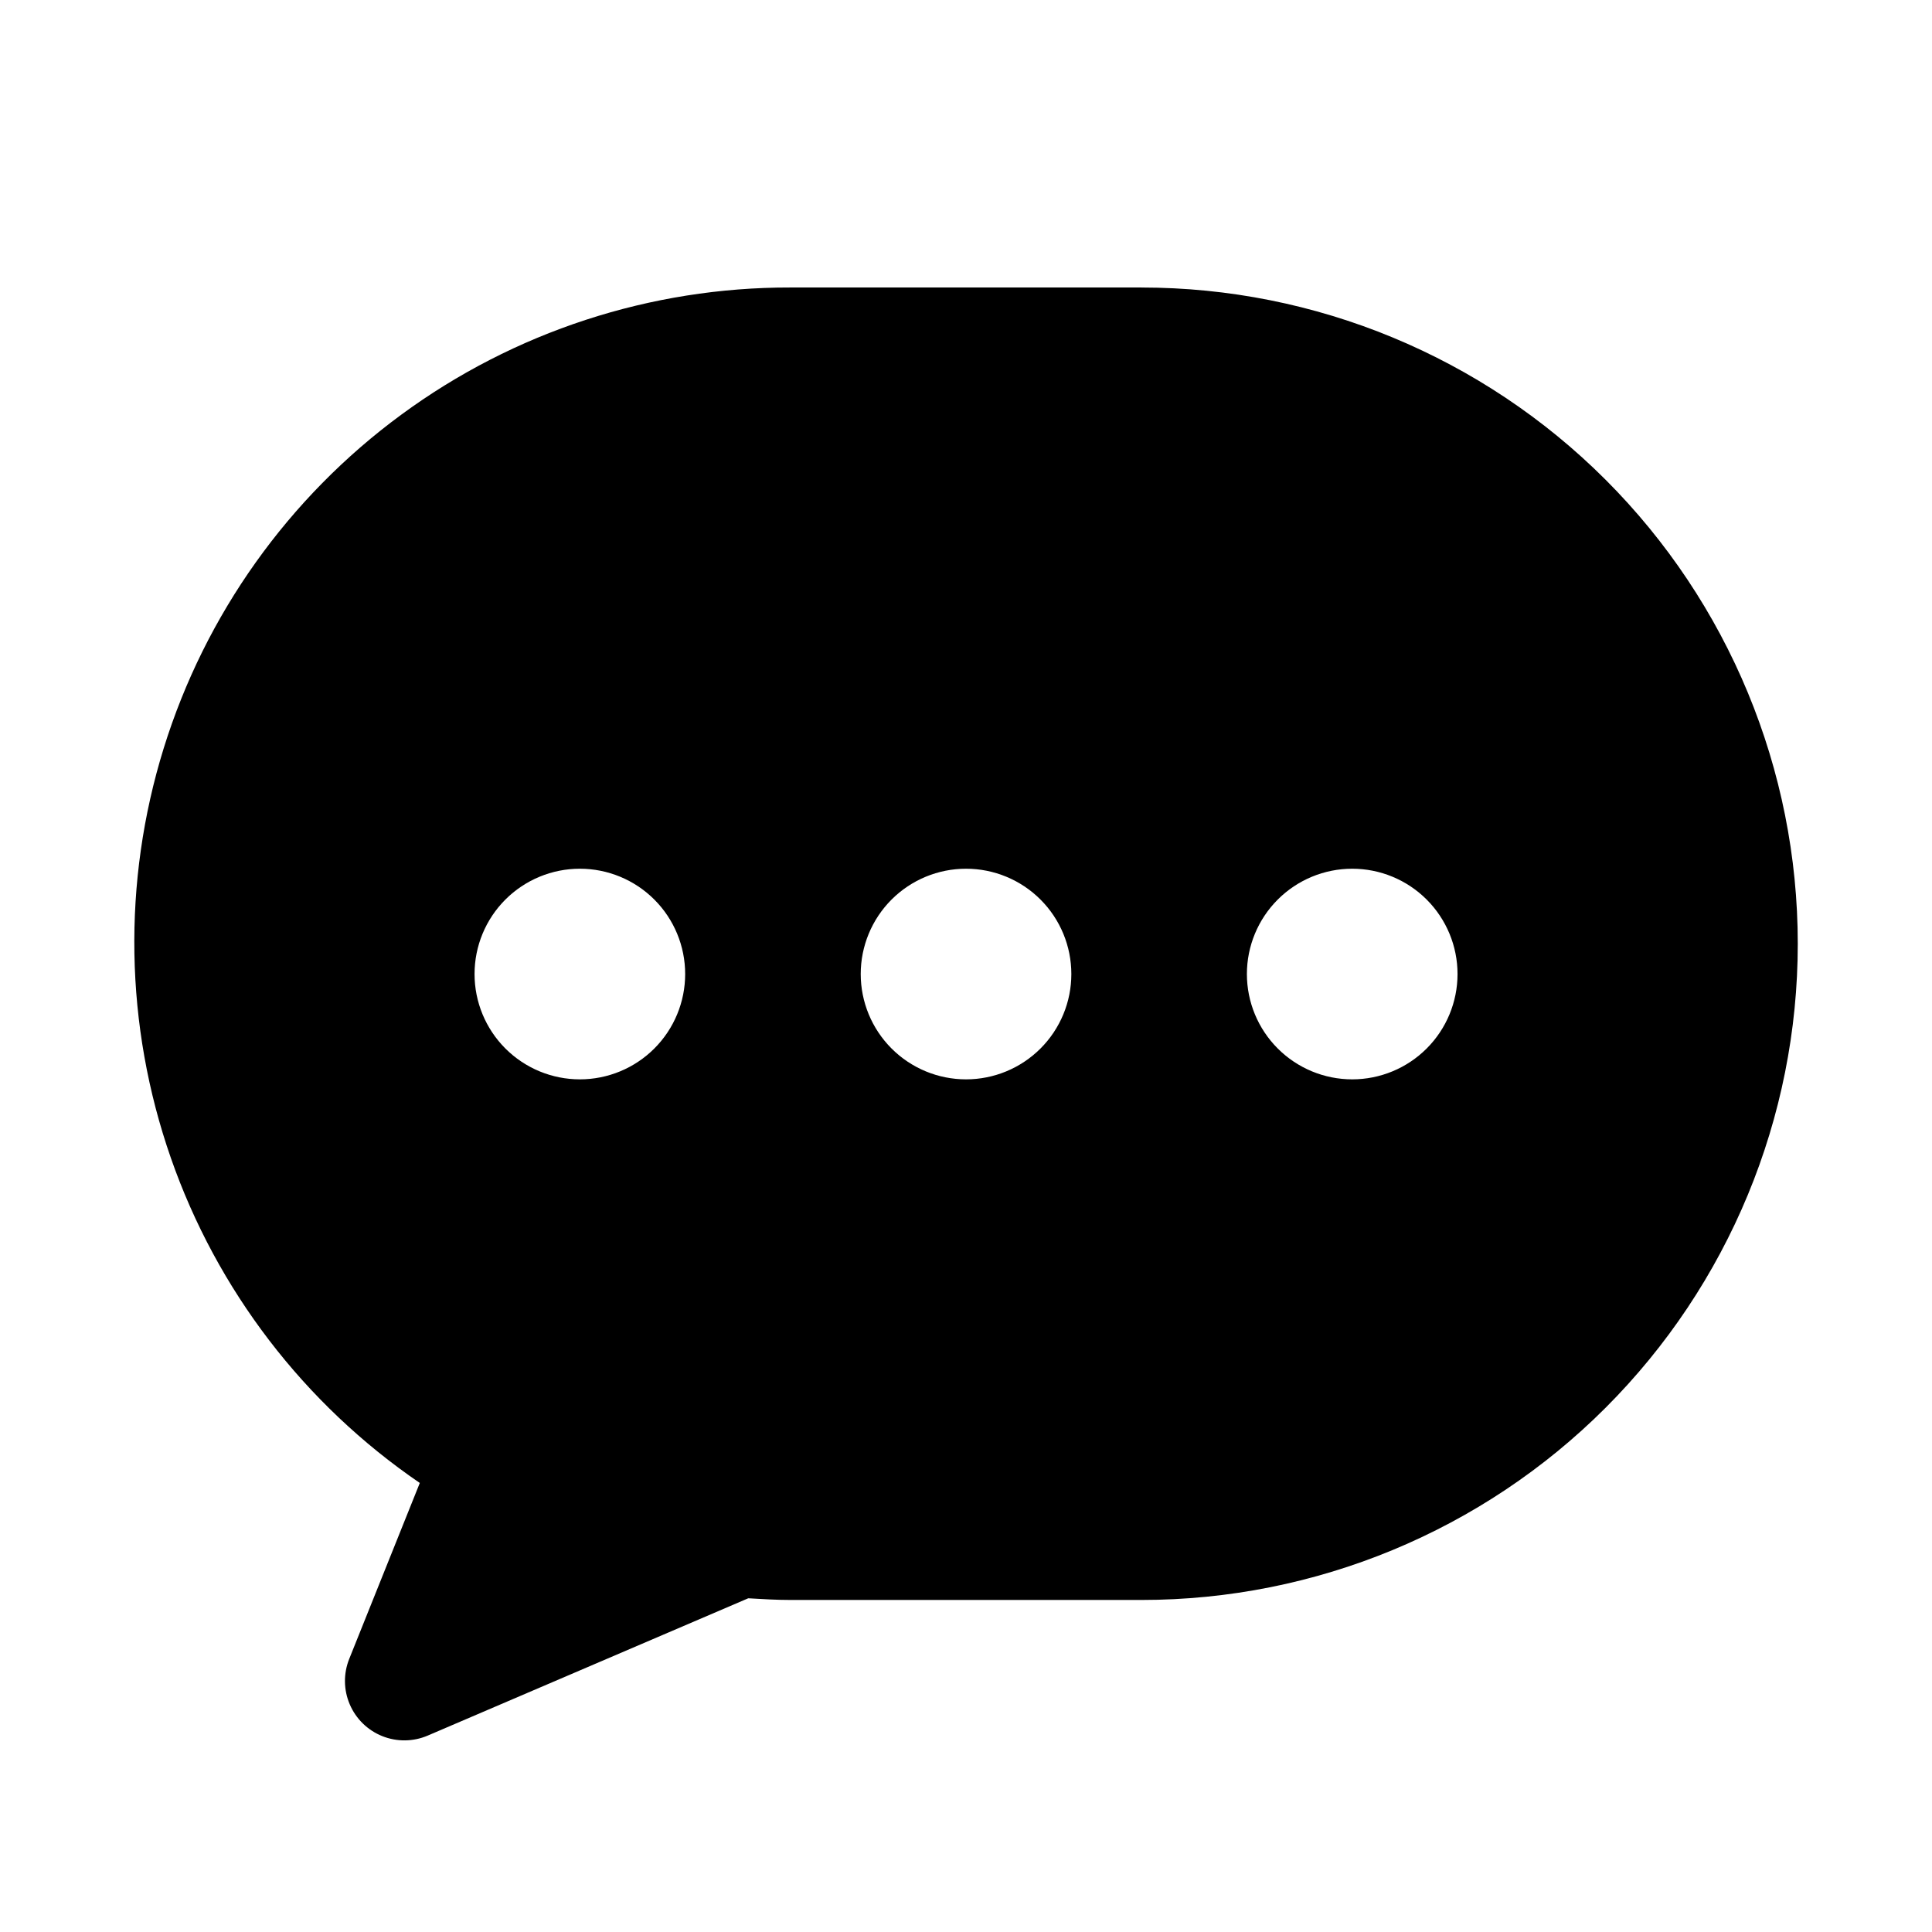 <?xml version="1.0" encoding="UTF-8"?>
<!-- Uploaded to: ICON Repo, www.svgrepo.com, Generator: ICON Repo Mixer Tools -->
<svg fill="#000000" width="800px" height="800px" version="1.1" viewBox="144 144 512 512" xmlns="http://www.w3.org/2000/svg">
 <path d="m446.51 220.19h-93.02c-37.105-0.082-73.266 11.734-103.16 33.715-29.898 21.977-51.961 52.965-62.953 88.406-10.988 35.445-10.328 73.477 1.887 108.52 12.215 35.043 35.344 65.242 65.988 86.168l-18.699 46.613c-1.559 3.879-1.512 8.215 0.133 12.055 1.641 3.844 4.742 6.875 8.625 8.426 3.879 1.551 8.215 1.496 12.055-0.152l84.93-36.379c3.695 0.215 7.367 0.445 11.211 0.445h93.02-0.004c46.125 0 90.355-18.32 122.97-50.934 32.613-32.613 50.934-76.848 50.934-122.97 0-46.121-18.32-90.355-50.934-122.97-32.617-32.617-76.848-50.938-122.97-50.938zm-148.84 209.85c-7.402 0-14.504-2.941-19.738-8.176s-8.172-12.332-8.172-19.734 2.938-14.5 8.172-19.734 12.336-8.176 19.738-8.176c7.398 0 14.5 2.941 19.734 8.176 5.234 5.234 8.172 12.332 8.172 19.734s-2.938 14.5-8.172 19.734c-5.234 5.234-12.336 8.176-19.734 8.176zm102.34 0c-7.402 0-14.504-2.941-19.738-8.176-5.231-5.234-8.172-12.332-8.172-19.734s2.941-14.5 8.172-19.734c5.234-5.234 12.336-8.176 19.738-8.176s14.5 2.941 19.734 8.176 8.172 12.332 8.172 19.734c0.004 7.402-2.938 14.5-8.172 19.734s-12.332 8.176-19.734 8.176zm102.34 0c-7.402 0-14.504-2.941-19.734-8.176-5.234-5.234-8.176-12.332-8.176-19.734s2.941-14.5 8.176-19.734c5.231-5.234 12.332-8.176 19.734-8.176 7.402 0 14.5 2.941 19.734 8.176 5.234 5.234 8.176 12.332 8.176 19.734s-2.941 14.5-8.176 19.734c-5.234 5.234-12.332 8.176-19.734 8.176z"/>
</svg>